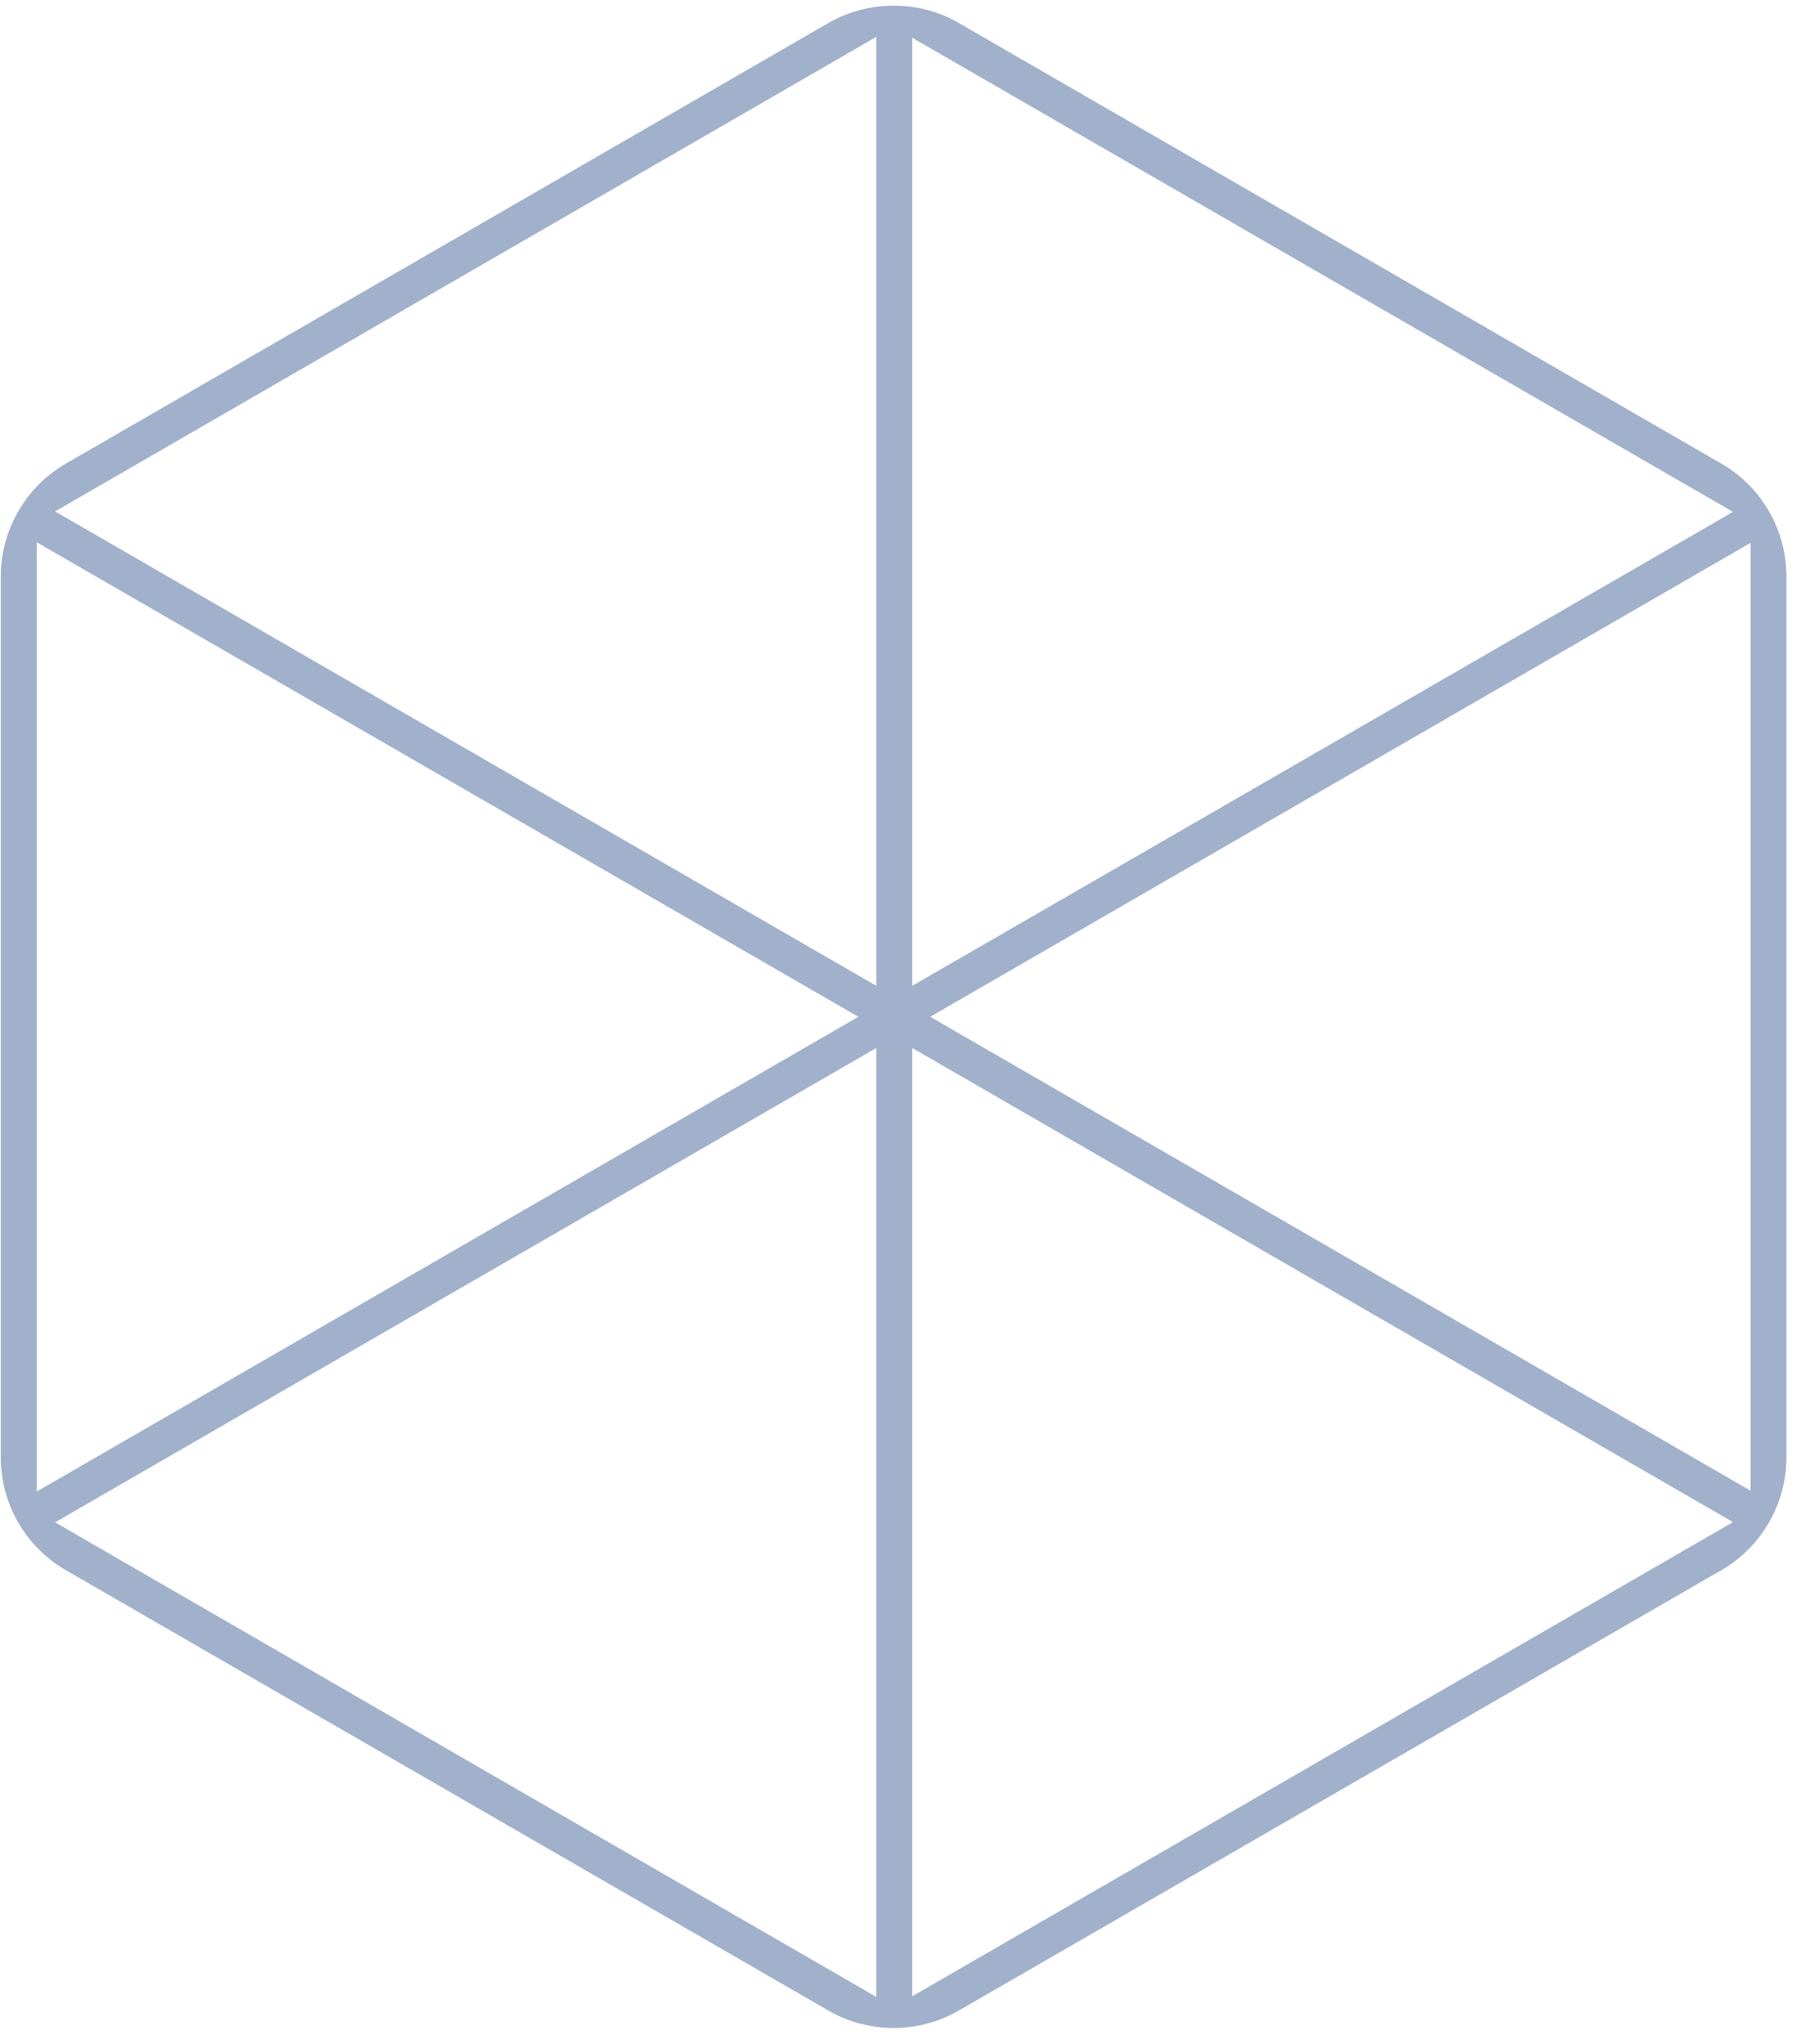 <svg width="80" height="91" viewBox="0 0 80 91" fill="none" xmlns="http://www.w3.org/2000/svg">
<g clip-path="url(#clip0_2005_13305)">
<path d="M76.674 20.642L42.704 1.021C41.814 0.501 40.804 0.251 39.804 0.251C38.804 0.251 37.794 0.511 36.904 1.021L2.934 20.642C1.144 21.672 0.034 23.602 0.034 25.662V64.891C0.034 66.962 1.144 68.882 2.934 69.912L36.904 89.522C38.694 90.552 40.914 90.552 42.704 89.522L76.674 69.912C78.464 68.882 79.574 66.951 79.574 64.891V25.662C79.574 23.591 78.464 21.672 76.674 20.642ZM1.634 66.412V24.142L38.234 45.272L1.634 66.412ZM39.034 88.912L2.454 67.781L39.034 46.661V88.912ZM39.034 43.892L2.454 22.771L39.034 1.641V43.892ZM40.634 1.681L77.194 22.791L40.634 43.892V1.681ZM40.634 88.871V46.661L77.194 67.772L40.634 88.882V88.871ZM77.974 66.371L41.434 45.272L77.974 24.172V66.362V66.371Z" fill="#A1B1CC"/>
</g>
<defs>
<clipPath id="clip0_2005_13305">
<rect width="79.54" height="90.05" fill="white" transform="translate(0.034 0.251)"/>
</clipPath>
</defs>
</svg>

